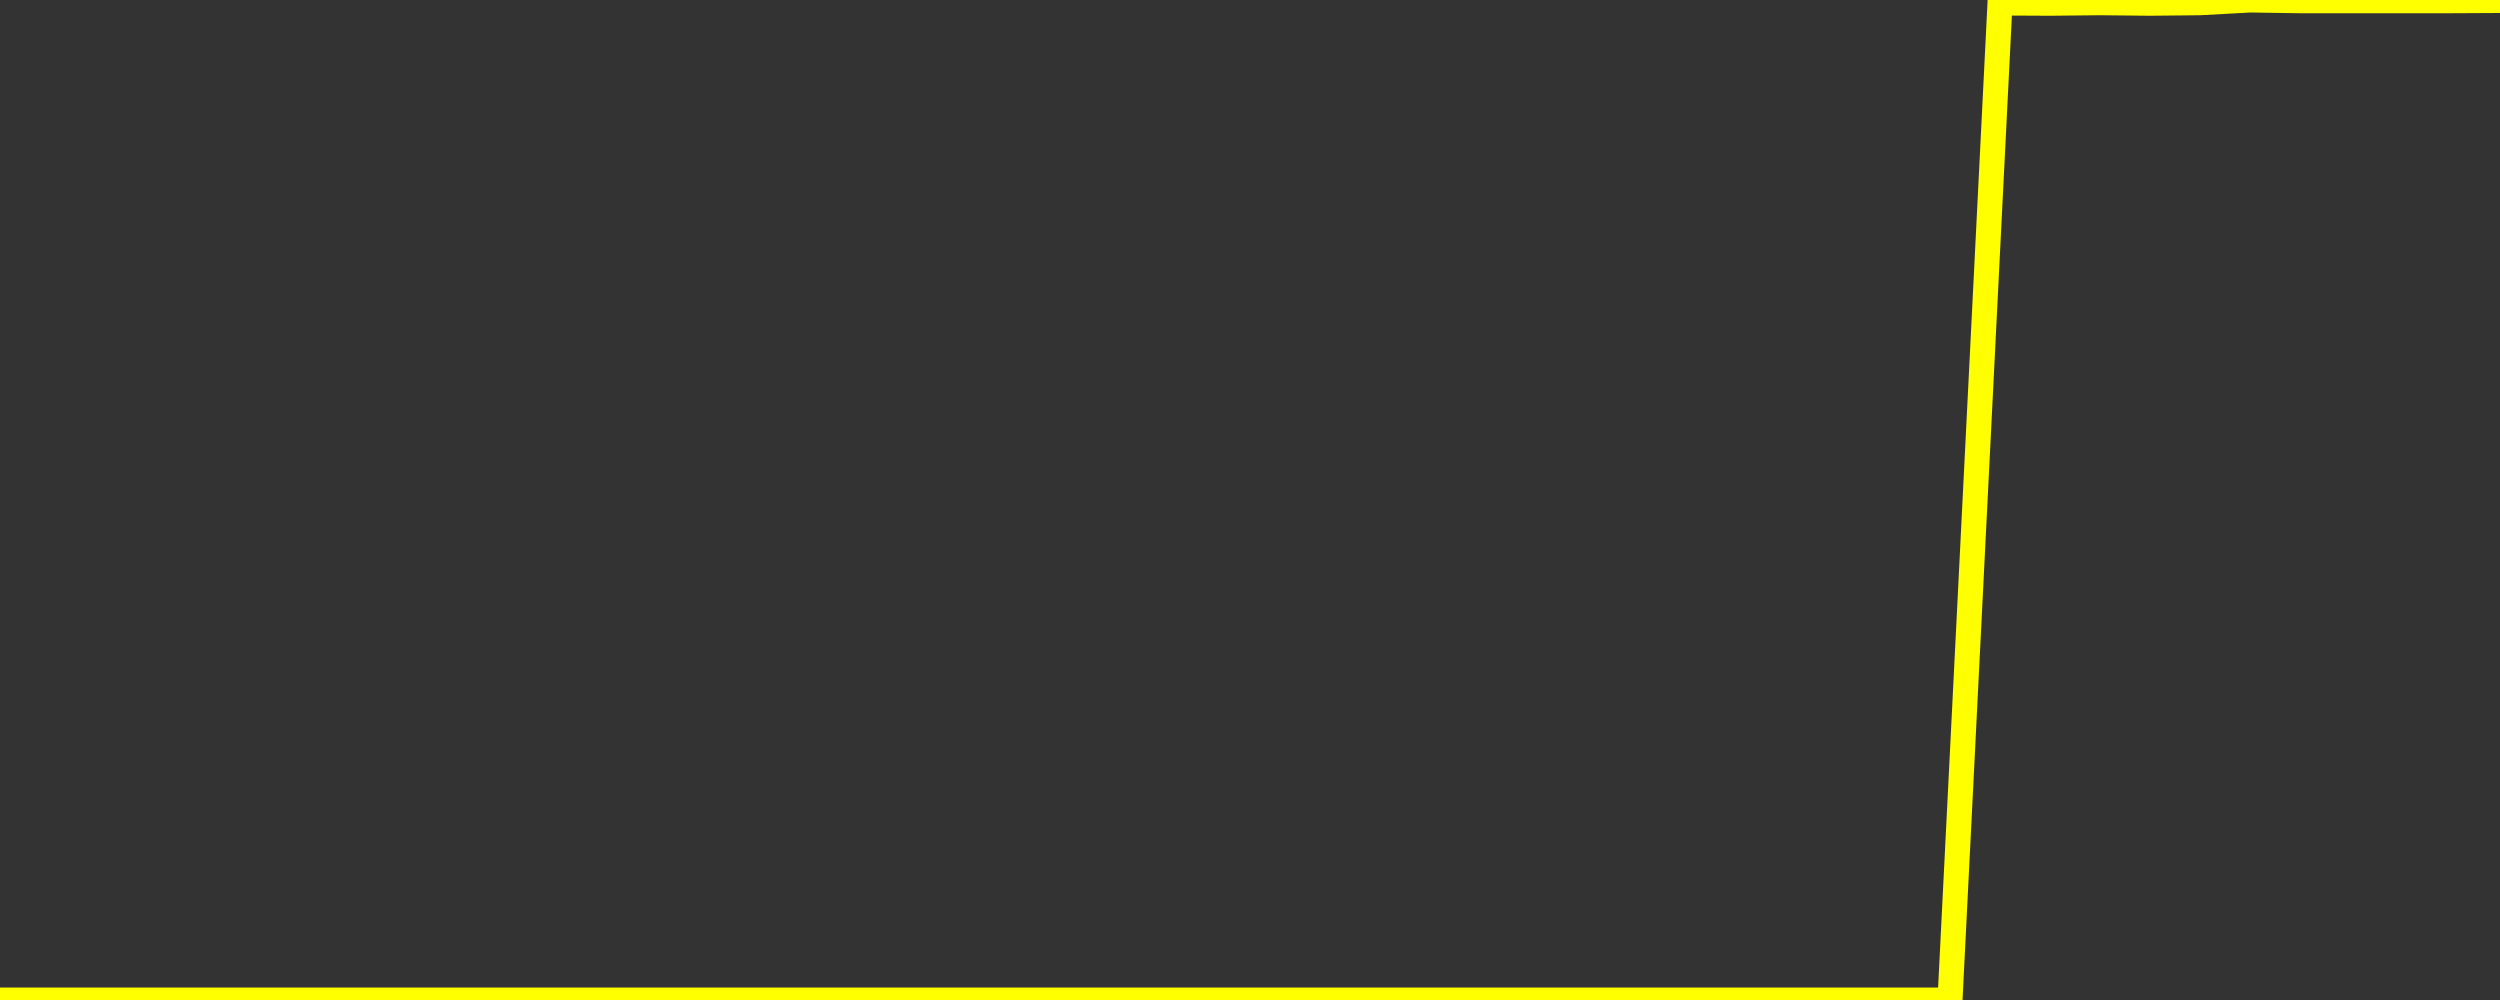<?xml version="1.0" encoding="UTF-8" standalone="no"?>
<!DOCTYPE svg PUBLIC "-//W3C//DTD SVG 1.1//EN" "http://www.w3.org/Graphics/SVG/1.1/DTD/svg11.dtd">
<svg xmlns:xlink="http://www.w3.org/1999/xlink" viewBox="0 0 200 80" height="80px" version="1.1" width="200px" x="0px" y="0px" xmlns="http://www.w3.org/2000/svg">
  <rect x="0" y="0" width="200" height="80" fill="#333333" stroke="none"/>
  <defs>
    <clipPath id="clip-1768234743">
      <rect height="80" width="200" x="0" y="0"/>
    </clipPath>
  </defs>
  <style>

  .path {
  }
  
  @keyframes dash {
    from {
      stroke-dashoffset: 3000;
    }
    to {
      stroke-dashoffset: 4000;
    }
  }
  </style>
  <rect height="80" style="fill:rgb(255,255,255);fill-opacity:0;stroke:none;" width="200" x="0" y="0"/>
  <rect height="80" style="fill:rgb(255,255,255);fill-opacity:0;stroke:none;" width="200" x="0" y="0"/>
  <polyline  class="path" style="fill:none;stroke:rgb(255,255,0);stroke-width:2;stroke-miterlimit:10;stroke-linecap:round;" points = "0,80 4,80 8,80 12,80 16,80 20,80 24,80 28,80 32,80 36,80 40,80 44,80 48,80 52,80 56,80 60,80 64,80 68,80 72,80 76,80 80,80 84,80 88,80 92,80 96,80 100,80 104,80 108,80 112,80 116,80 120,80 124,80 128,80 132,80 136,80 140,80 144,80 148,80 152,80 156,80 160,0.24 164,0.26 168,0.22 172,0.26 176,0.22 180,0 184,0.06 188,0.06 192,0.06 196,0.06 200,0.04"/>

  <!--Generated in 0.027050018310547s @ 1768183248 - ADWHIT.com -->
  <!-- 
  minVal: 0.0039
  maxVal: 0.3737
  -->
</svg>